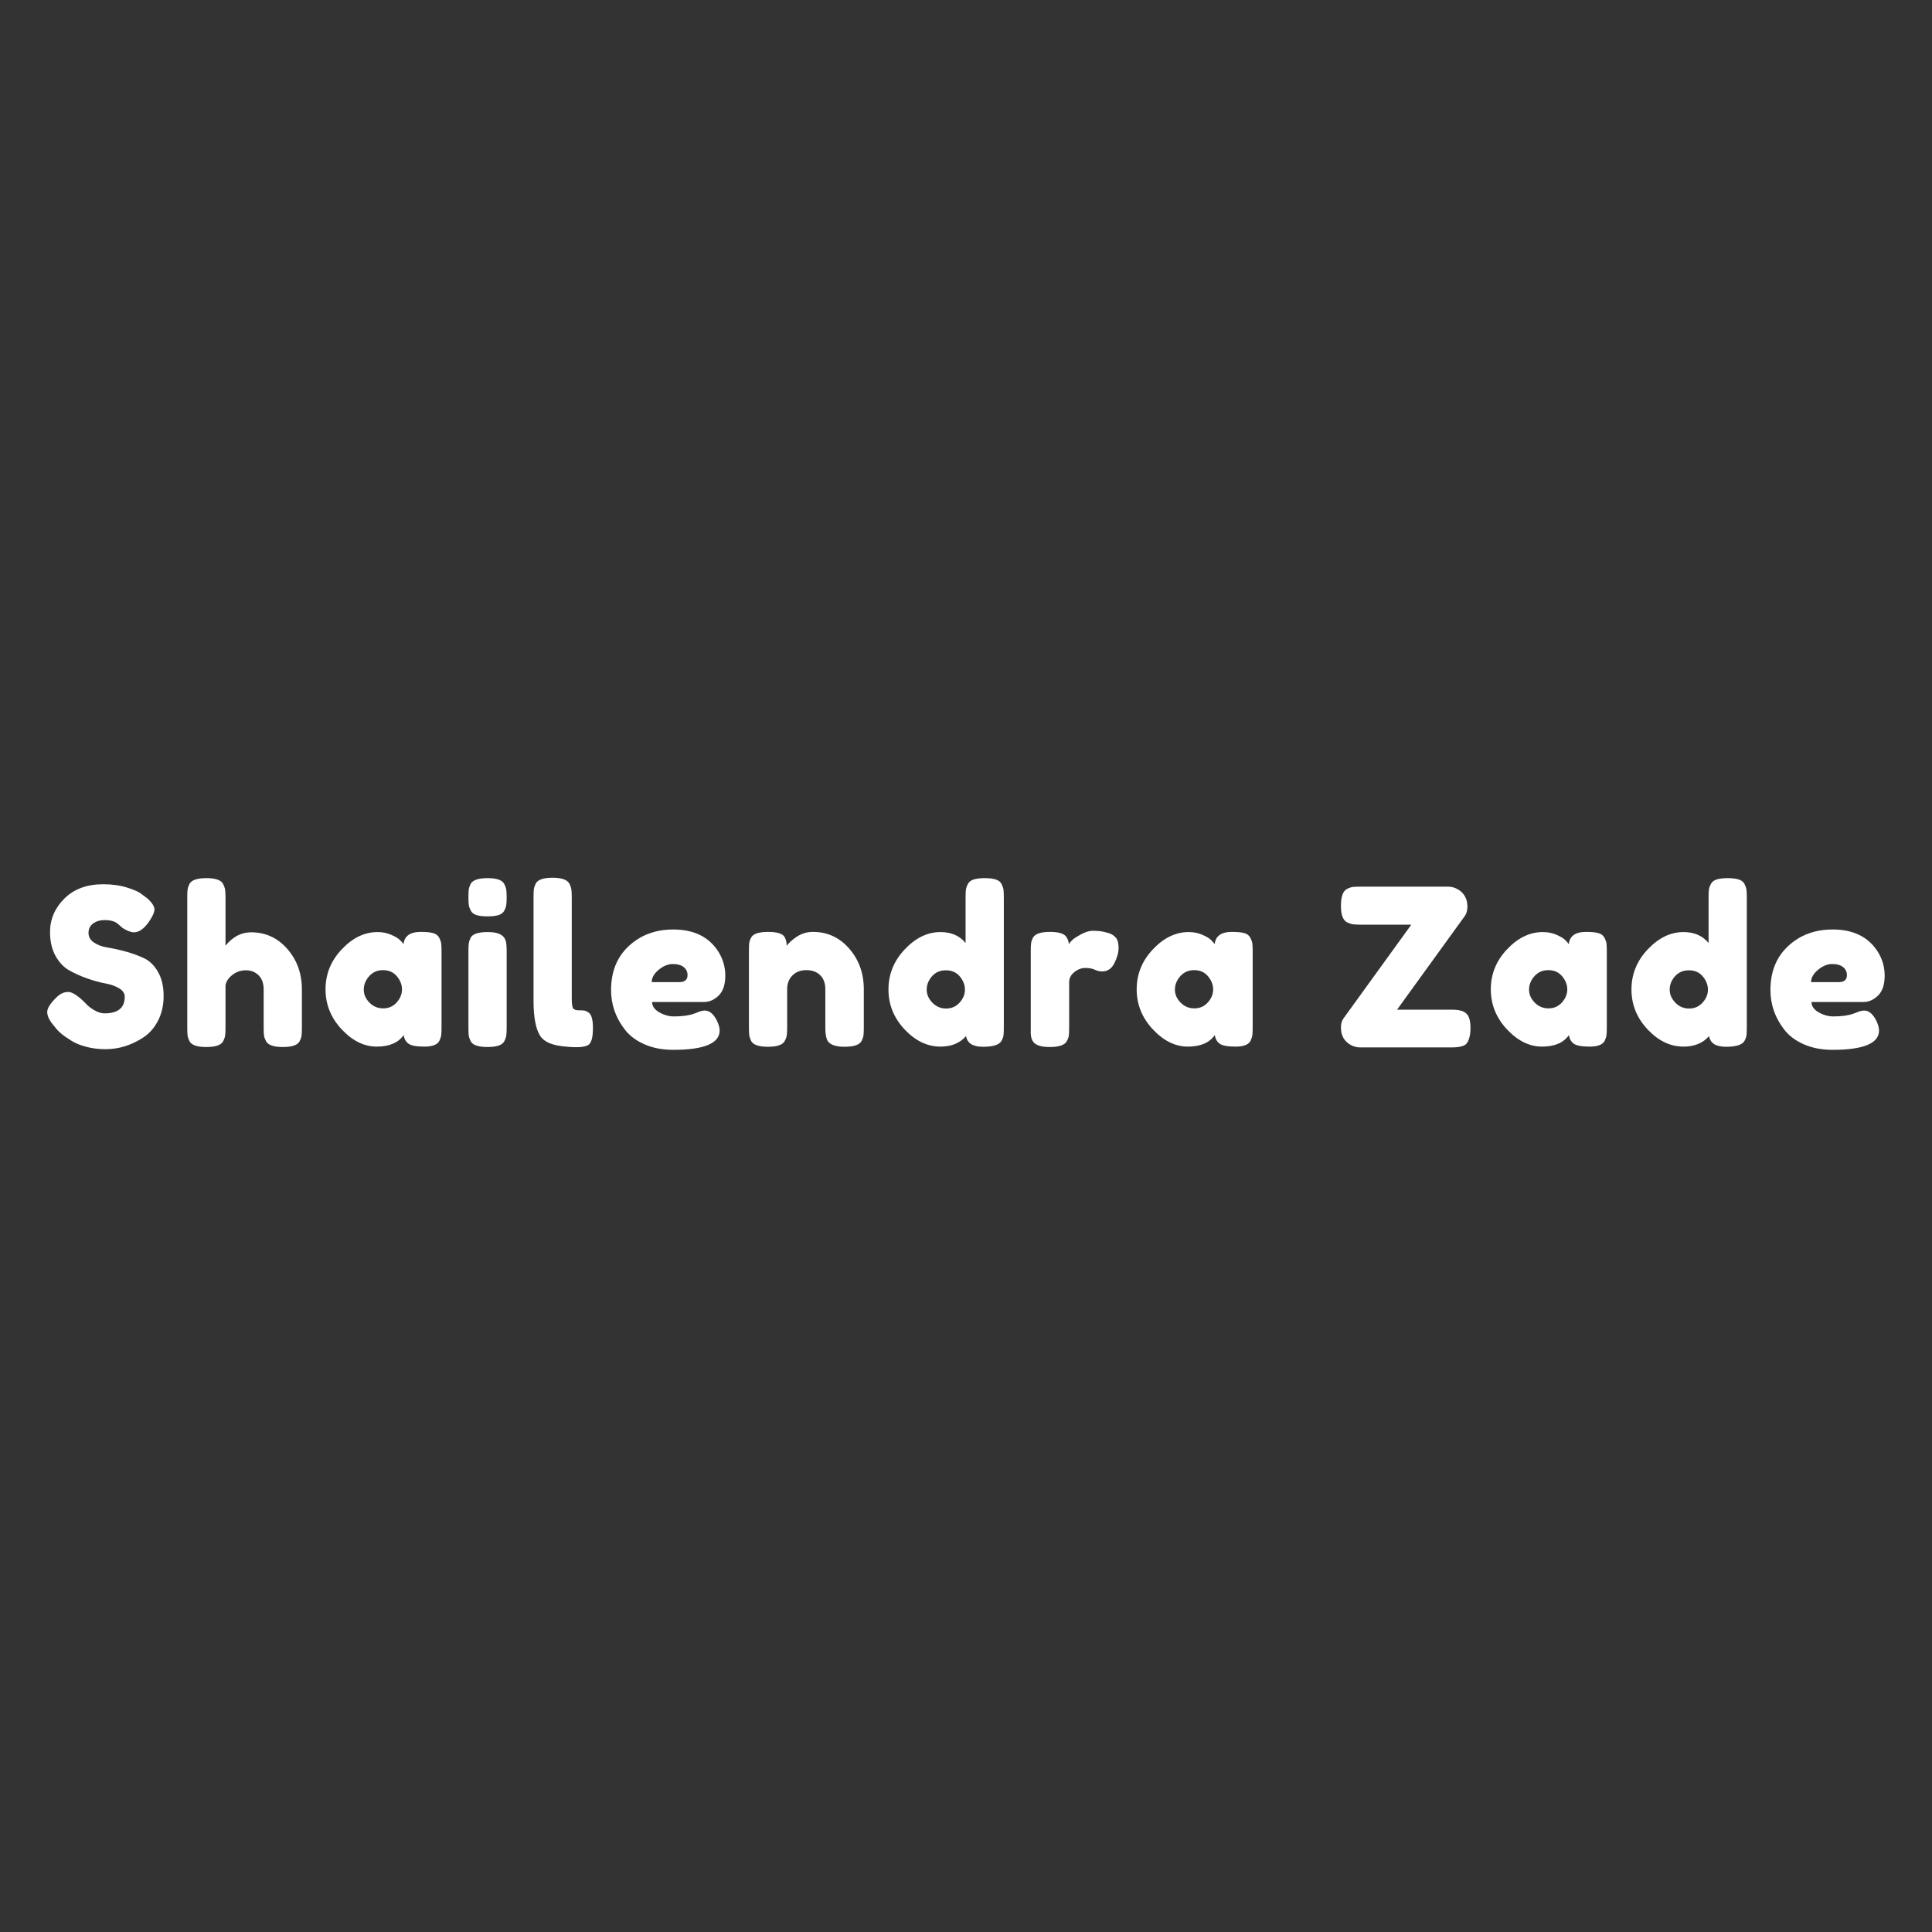 <svg xmlns="http://www.w3.org/2000/svg" xmlns:xlink="http://www.w3.org/1999/xlink" width="500" zoomAndPan="magnify" viewBox="0 0 375 375" height="500" preserveAspectRatio="xMidYMid meet" version="1.0"><rect x="0" y="0" width="375" height="375" fill="#333333" stroke="none"/><defs><g/></defs><g fill="#ffffff" fill-opacity="1"><g transform="translate(8.102, 203.225)"><g><path d="M 2.156 -4.375 C 1.426 -5.27 1.062 -6.078 1.062 -6.797 C 1.062 -7.523 1.672 -8.484 2.891 -9.672 C 3.586 -10.348 4.332 -10.688 5.125 -10.688 C 5.914 -10.688 7.02 -9.977 8.438 -8.562 C 8.832 -8.082 9.395 -7.625 10.125 -7.188 C 10.863 -6.75 11.547 -6.531 12.172 -6.531 C 14.797 -6.531 16.109 -7.602 16.109 -9.75 C 16.109 -10.406 15.75 -10.953 15.031 -11.391 C 14.312 -11.828 13.414 -12.145 12.344 -12.344 C 11.27 -12.539 10.109 -12.859 8.859 -13.297 C 7.617 -13.734 6.461 -14.25 5.391 -14.844 C 4.316 -15.438 3.414 -16.375 2.688 -17.656 C 1.969 -18.945 1.609 -20.5 1.609 -22.312 C 1.609 -24.789 2.535 -26.957 4.391 -28.812 C 6.242 -30.664 8.766 -31.594 11.953 -31.594 C 13.648 -31.594 15.195 -31.375 16.594 -30.938 C 18 -30.5 18.969 -30.051 19.5 -29.594 L 20.562 -28.797 C 21.438 -27.973 21.875 -27.281 21.875 -26.719 C 21.875 -26.156 21.535 -25.379 20.859 -24.391 C 19.898 -22.973 18.91 -22.266 17.891 -22.266 C 17.297 -22.266 16.562 -22.547 15.688 -23.109 C 15.602 -23.172 15.441 -23.312 15.203 -23.531 C 14.961 -23.758 14.742 -23.945 14.547 -24.094 C 13.953 -24.457 13.191 -24.641 12.266 -24.641 C 11.348 -24.641 10.586 -24.422 9.984 -23.984 C 9.379 -23.547 9.078 -22.938 9.078 -22.156 C 9.078 -21.375 9.438 -20.742 10.156 -20.266 C 10.875 -19.785 11.77 -19.461 12.844 -19.297 C 13.914 -19.129 15.086 -18.867 16.359 -18.516 C 17.641 -18.16 18.816 -17.727 19.891 -17.219 C 20.961 -16.707 21.859 -15.82 22.578 -14.562 C 23.297 -13.301 23.656 -11.754 23.656 -9.922 C 23.656 -8.086 23.285 -6.469 22.547 -5.062 C 21.816 -3.664 20.859 -2.586 19.672 -1.828 C 17.379 -0.328 14.938 0.422 12.344 0.422 C 11.008 0.422 9.75 0.258 8.562 -0.062 C 7.375 -0.383 6.414 -0.785 5.688 -1.266 C 4.188 -2.172 3.141 -3.051 2.547 -3.906 Z M 2.156 -4.375 "/></g></g></g><g fill="#ffffff" fill-opacity="1"><g transform="translate(34.646, 203.225)"><g><path d="M 14.078 -22.266 C 16.898 -22.266 19.25 -21.188 21.125 -19.031 C 23.008 -16.883 23.953 -14.258 23.953 -11.156 L 23.953 -3.688 C 23.953 -3.039 23.93 -2.551 23.891 -2.219 C 23.848 -1.895 23.719 -1.523 23.5 -1.109 C 23.125 -0.367 22.035 0 20.234 0 C 18.504 0 17.426 -0.367 17 -1.109 C 16.781 -1.523 16.645 -1.898 16.594 -2.234 C 16.551 -2.578 16.531 -3.094 16.531 -3.781 L 16.531 -11.188 C 16.531 -12.352 16.207 -13.258 15.562 -13.906 C 14.914 -14.562 14.086 -14.891 13.078 -14.891 C 12.078 -14.891 11.191 -14.582 10.422 -13.969 C 9.66 -13.363 9.227 -12.68 9.125 -11.922 L 9.125 -3.688 C 9.125 -3.039 9.098 -2.551 9.047 -2.219 C 9.004 -1.895 8.875 -1.523 8.656 -1.109 C 8.281 -0.367 7.191 0 5.391 0 C 3.609 0 2.52 -0.379 2.125 -1.141 C 1.926 -1.566 1.805 -1.938 1.766 -2.25 C 1.723 -2.562 1.703 -3.055 1.703 -3.734 L 1.703 -29.094 C 1.703 -29.738 1.723 -30.223 1.766 -30.547 C 1.805 -30.879 1.926 -31.242 2.125 -31.641 C 2.52 -32.398 3.617 -32.781 5.422 -32.781 C 7.203 -32.781 8.281 -32.398 8.656 -31.641 C 8.875 -31.211 9.004 -30.836 9.047 -30.516 C 9.098 -30.191 9.125 -29.703 9.125 -29.047 L 9.125 -19.672 C 10.531 -21.398 12.18 -22.266 14.078 -22.266 Z M 14.078 -22.266 "/></g></g></g><g fill="#ffffff" fill-opacity="1"><g transform="translate(62.123, 203.225)"><g><path d="M 16.203 -19.969 C 16.367 -21.551 17.484 -22.344 19.547 -22.344 C 20.648 -22.344 21.469 -22.258 22 -22.094 C 22.539 -21.926 22.914 -21.629 23.125 -21.203 C 23.344 -20.773 23.473 -20.398 23.516 -20.078 C 23.555 -19.754 23.578 -19.266 23.578 -18.609 L 23.578 -3.781 C 23.578 -3.125 23.555 -2.633 23.516 -2.312 C 23.473 -1.988 23.352 -1.613 23.156 -1.188 C 22.758 -0.445 21.789 -0.078 20.25 -0.078 C 18.707 -0.078 17.676 -0.27 17.156 -0.656 C 16.633 -1.039 16.328 -1.598 16.234 -2.328 C 15.191 -0.828 13.445 -0.078 11 -0.078 C 8.562 -0.078 6.297 -1.191 4.203 -3.422 C 2.109 -5.66 1.062 -8.254 1.062 -11.203 C 1.062 -14.16 2.113 -16.75 4.219 -18.969 C 6.32 -21.195 8.633 -22.312 11.156 -22.312 C 12.113 -22.312 12.988 -22.141 13.781 -21.797 C 14.57 -21.453 15.125 -21.129 15.438 -20.828 C 15.75 -20.535 16.004 -20.25 16.203 -19.969 Z M 8.484 -11.141 C 8.484 -10.211 8.848 -9.375 9.578 -8.625 C 10.316 -7.875 11.207 -7.5 12.25 -7.5 C 13.301 -7.5 14.172 -7.879 14.859 -8.641 C 15.555 -9.41 15.906 -10.254 15.906 -11.172 C 15.906 -12.086 15.57 -12.941 14.906 -13.734 C 14.238 -14.523 13.348 -14.922 12.234 -14.922 C 11.117 -14.922 10.211 -14.523 9.516 -13.734 C 8.828 -12.941 8.484 -12.078 8.484 -11.141 Z M 8.484 -11.141 "/></g></g></g><g fill="#ffffff" fill-opacity="1"><g transform="translate(89.219, 203.225)"><g><path d="M 1.703 -18.609 C 1.703 -19.266 1.723 -19.754 1.766 -20.078 C 1.805 -20.398 1.926 -20.773 2.125 -21.203 C 2.52 -21.941 3.617 -22.312 5.422 -22.312 C 6.785 -22.312 7.75 -22.066 8.312 -21.578 C 8.789 -21.18 9.047 -20.578 9.078 -19.766 C 9.109 -19.484 9.125 -19.07 9.125 -18.531 L 9.125 -3.688 C 9.125 -3.039 9.098 -2.551 9.047 -2.219 C 9.004 -1.895 8.875 -1.523 8.656 -1.109 C 8.281 -0.367 7.191 0 5.391 0 C 3.609 0 2.52 -0.379 2.125 -1.141 C 1.926 -1.566 1.805 -1.938 1.766 -2.25 C 1.723 -2.562 1.703 -3.055 1.703 -3.734 Z M 8.672 -26.484 C 8.461 -26.078 8.086 -25.785 7.547 -25.609 C 7.016 -25.441 6.301 -25.359 5.406 -25.359 C 4.52 -25.359 3.805 -25.441 3.266 -25.609 C 2.723 -25.785 2.348 -26.082 2.141 -26.5 C 1.93 -26.926 1.805 -27.301 1.766 -27.625 C 1.723 -27.945 1.703 -28.43 1.703 -29.078 C 1.703 -29.734 1.723 -30.223 1.766 -30.547 C 1.805 -30.879 1.926 -31.242 2.125 -31.641 C 2.52 -32.398 3.617 -32.781 5.422 -32.781 C 7.203 -32.781 8.281 -32.398 8.656 -31.641 C 8.875 -31.211 9.004 -30.836 9.047 -30.516 C 9.098 -30.191 9.125 -29.703 9.125 -29.047 C 9.125 -28.398 9.098 -27.91 9.047 -27.578 C 9.004 -27.254 8.879 -26.891 8.672 -26.484 Z M 8.672 -26.484 "/></g></g></g><g fill="#ffffff" fill-opacity="1"><g transform="translate(101.855, 203.225)"><g><path d="M 1.703 -29.141 C 1.703 -29.785 1.723 -30.27 1.766 -30.594 C 1.805 -30.914 1.926 -31.289 2.125 -31.719 C 2.52 -32.477 3.617 -32.859 5.422 -32.859 C 7.148 -32.859 8.227 -32.477 8.656 -31.719 C 8.875 -31.289 9.004 -30.906 9.047 -30.562 C 9.098 -30.227 9.125 -29.738 9.125 -29.094 L 9.125 -9.453 C 9.125 -8.441 9.207 -7.801 9.375 -7.531 C 9.539 -7.258 9.91 -7.125 10.484 -7.125 C 11.066 -7.125 11.457 -7.102 11.656 -7.062 C 11.852 -7.02 12.094 -6.898 12.375 -6.703 C 12.945 -6.336 13.234 -5.332 13.234 -3.688 C 13.234 -1.906 12.945 -0.816 12.375 -0.422 C 11.645 0.086 9.895 0.172 7.125 -0.172 C 4.945 -0.453 3.535 -1.172 2.891 -2.328 C 2.098 -3.711 1.703 -5.922 1.703 -8.953 Z M 1.703 -29.141 "/></g></g></g><g fill="#ffffff" fill-opacity="1"><g transform="translate(117.545, 203.225)"><g><path d="M 23.234 -13.844 C 23.234 -12.102 22.801 -10.816 21.938 -9.984 C 21.082 -9.148 20.129 -8.734 19.078 -8.734 L 9.031 -8.734 C 9.031 -7.941 9.492 -7.273 10.422 -6.734 C 11.359 -6.203 12.297 -5.938 13.234 -5.938 C 14.867 -5.938 16.156 -6.109 17.094 -6.453 L 17.562 -6.609 C 18.238 -6.922 18.801 -7.078 19.25 -7.078 C 20.156 -7.078 20.93 -6.441 21.578 -5.172 C 21.953 -4.41 22.141 -3.758 22.141 -3.219 C 22.141 -0.707 19.129 0.547 13.109 0.547 C 11.016 0.547 9.156 0.188 7.531 -0.531 C 5.906 -1.25 4.641 -2.203 3.734 -3.391 C 1.953 -5.68 1.062 -8.238 1.062 -11.062 C 1.062 -14.625 2.211 -17.473 4.516 -19.609 C 6.816 -21.742 9.691 -22.812 13.141 -22.812 C 17.078 -22.812 19.961 -21.426 21.797 -18.656 C 22.754 -17.188 23.234 -15.582 23.234 -13.844 Z M 14.297 -12.594 C 15.367 -12.594 15.906 -13.047 15.906 -13.953 C 15.906 -14.598 15.656 -15.117 15.156 -15.516 C 14.664 -15.91 13.957 -16.109 13.031 -16.109 C 12.113 -16.109 11.203 -15.734 10.297 -14.984 C 9.398 -14.234 8.953 -13.438 8.953 -12.594 Z M 14.297 -12.594 "/></g></g></g><g fill="#ffffff" fill-opacity="1"><g transform="translate(143.665, 203.225)"><g><path d="M 14.125 -22.344 C 16.945 -22.344 19.297 -21.258 21.172 -19.094 C 23.055 -16.938 24 -14.301 24 -11.188 L 24 -3.734 C 24 -3.078 23.977 -2.586 23.938 -2.266 C 23.895 -1.941 23.773 -1.582 23.578 -1.188 C 23.18 -0.426 22.078 -0.047 20.266 -0.047 C 18.266 -0.047 17.109 -0.566 16.797 -1.609 C 16.617 -2.086 16.531 -2.812 16.531 -3.781 L 16.531 -11.234 C 16.531 -12.391 16.195 -13.289 15.531 -13.938 C 14.875 -14.594 13.984 -14.922 12.859 -14.922 C 11.742 -14.922 10.844 -14.582 10.156 -13.906 C 9.469 -13.227 9.125 -12.336 9.125 -11.234 L 9.125 -3.734 C 9.125 -3.078 9.098 -2.586 9.047 -2.266 C 9.004 -1.941 8.875 -1.582 8.656 -1.188 C 8.281 -0.426 7.191 -0.047 5.391 -0.047 C 3.609 -0.047 2.52 -0.426 2.125 -1.188 C 1.926 -1.613 1.805 -1.988 1.766 -2.312 C 1.723 -2.633 1.703 -3.125 1.703 -3.781 L 1.703 -18.781 C 1.703 -19.406 1.723 -19.879 1.766 -20.203 C 1.805 -20.523 1.938 -20.883 2.156 -21.281 C 2.551 -21.988 3.641 -22.344 5.422 -22.344 C 7.148 -22.344 8.211 -22.02 8.609 -21.375 C 8.891 -20.895 9.031 -20.316 9.031 -19.641 C 9.145 -19.836 9.398 -20.117 9.797 -20.484 C 10.191 -20.848 10.57 -21.145 10.938 -21.375 C 11.895 -22.02 12.957 -22.344 14.125 -22.344 Z M 14.125 -22.344 "/></g></g></g><g fill="#ffffff" fill-opacity="1"><g transform="translate(171.185, 203.225)"><g><path d="M 16.688 -31.656 C 16.895 -32.062 17.266 -32.348 17.797 -32.516 C 18.336 -32.691 19.051 -32.781 19.938 -32.781 C 20.832 -32.781 21.551 -32.691 22.094 -32.516 C 22.633 -32.348 23.008 -32.051 23.219 -31.625 C 23.426 -31.207 23.551 -30.836 23.594 -30.516 C 23.633 -30.191 23.656 -29.703 23.656 -29.047 L 23.656 -3.734 C 23.656 -3.078 23.633 -2.586 23.594 -2.266 C 23.551 -1.941 23.422 -1.582 23.203 -1.188 C 22.773 -0.426 21.578 -0.047 19.609 -0.047 C 17.648 -0.047 16.555 -0.738 16.328 -2.125 C 15.141 -0.758 13.484 -0.078 11.359 -0.078 C 8.816 -0.078 6.5 -1.188 4.406 -3.406 C 2.312 -5.633 1.266 -8.223 1.266 -11.172 C 1.266 -14.129 2.316 -16.723 4.422 -18.953 C 6.535 -21.191 8.848 -22.312 11.359 -22.312 C 13.453 -22.312 15.078 -21.602 16.234 -20.188 L 16.234 -29.094 C 16.234 -29.738 16.254 -30.223 16.297 -30.547 C 16.348 -30.879 16.477 -31.25 16.688 -31.656 Z M 9.781 -8.609 C 10.52 -7.848 11.41 -7.469 12.453 -7.469 C 13.504 -7.469 14.375 -7.848 15.062 -8.609 C 15.758 -9.367 16.109 -10.207 16.109 -11.125 C 16.109 -12.051 15.773 -12.91 15.109 -13.703 C 14.453 -14.492 13.555 -14.891 12.422 -14.891 C 11.297 -14.891 10.391 -14.5 9.703 -13.719 C 9.023 -12.938 8.688 -12.078 8.688 -11.141 C 8.688 -10.211 9.051 -9.367 9.781 -8.609 Z M 9.781 -8.609 "/></g></g></g><g fill="#ffffff" fill-opacity="1"><g transform="translate(198.366, 203.225)"><g><path d="M 16.875 -22.094 C 17.414 -21.926 17.863 -21.633 18.219 -21.219 C 18.57 -20.812 18.75 -20.156 18.75 -19.25 C 18.75 -18.344 18.477 -17.352 17.938 -16.281 C 17.395 -15.207 16.617 -14.672 15.609 -14.672 C 15.098 -14.672 14.609 -14.781 14.141 -15 C 13.672 -15.227 13.055 -15.344 12.297 -15.344 C 11.535 -15.344 10.82 -15.07 10.156 -14.531 C 9.488 -14 9.156 -13.352 9.156 -12.594 L 9.156 -3.688 C 9.156 -3.039 9.133 -2.551 9.094 -2.219 C 9.051 -1.895 8.914 -1.523 8.688 -1.109 C 8.27 -0.367 7.172 0 5.391 0 C 4.023 0 3.047 -0.238 2.453 -0.719 C 2.004 -1.113 1.754 -1.723 1.703 -2.547 C 1.703 -2.828 1.703 -3.238 1.703 -3.781 L 1.703 -18.656 C 1.703 -19.312 1.723 -19.801 1.766 -20.125 C 1.805 -20.445 1.926 -20.805 2.125 -21.203 C 2.52 -21.961 3.617 -22.344 5.422 -22.344 C 7.117 -22.344 8.18 -22.02 8.609 -21.375 C 8.922 -20.914 9.078 -20.445 9.078 -19.969 C 9.211 -20.164 9.414 -20.406 9.688 -20.688 C 9.957 -20.977 10.531 -21.363 11.406 -21.844 C 12.281 -22.32 13.051 -22.562 13.719 -22.562 C 14.383 -22.562 14.941 -22.523 15.391 -22.453 C 15.848 -22.379 16.344 -22.258 16.875 -22.094 Z M 16.875 -22.094 "/></g></g></g><g fill="#ffffff" fill-opacity="1"><g transform="translate(219.567, 203.225)"><g><path d="M 16.203 -19.969 C 16.367 -21.551 17.484 -22.344 19.547 -22.344 C 20.648 -22.344 21.469 -22.258 22 -22.094 C 22.539 -21.926 22.914 -21.629 23.125 -21.203 C 23.344 -20.773 23.473 -20.398 23.516 -20.078 C 23.555 -19.754 23.578 -19.266 23.578 -18.609 L 23.578 -3.781 C 23.578 -3.125 23.555 -2.633 23.516 -2.312 C 23.473 -1.988 23.352 -1.613 23.156 -1.188 C 22.758 -0.445 21.789 -0.078 20.25 -0.078 C 18.707 -0.078 17.676 -0.27 17.156 -0.656 C 16.633 -1.039 16.328 -1.598 16.234 -2.328 C 15.191 -0.828 13.445 -0.078 11 -0.078 C 8.562 -0.078 6.297 -1.191 4.203 -3.422 C 2.109 -5.66 1.062 -8.254 1.062 -11.203 C 1.062 -14.16 2.113 -16.75 4.219 -18.969 C 6.32 -21.195 8.633 -22.312 11.156 -22.312 C 12.113 -22.312 12.988 -22.141 13.781 -21.797 C 14.57 -21.453 15.125 -21.129 15.438 -20.828 C 15.75 -20.535 16.004 -20.25 16.203 -19.969 Z M 8.484 -11.141 C 8.484 -10.211 8.848 -9.375 9.578 -8.625 C 10.316 -7.875 11.207 -7.5 12.25 -7.5 C 13.301 -7.5 14.172 -7.879 14.859 -8.641 C 15.555 -9.41 15.906 -10.254 15.906 -11.172 C 15.906 -12.086 15.57 -12.941 14.906 -13.734 C 14.238 -14.523 13.348 -14.922 12.234 -14.922 C 11.117 -14.922 10.211 -14.523 9.516 -13.734 C 8.828 -12.941 8.484 -12.078 8.484 -11.141 Z M 8.484 -11.141 "/></g></g></g><g fill="#ffffff" fill-opacity="1"><g transform="translate(246.663, 203.225)"><g/></g></g><g fill="#ffffff" fill-opacity="1"><g transform="translate(259.215, 203.225)"><g><path d="M 22.516 -7.25 C 23.617 -7.25 24.414 -7.113 24.906 -6.844 C 25.406 -6.582 25.742 -6.195 25.922 -5.688 C 26.109 -5.176 26.203 -4.523 26.203 -3.734 C 26.203 -2.941 26.129 -2.305 25.984 -1.828 C 25.848 -1.348 25.68 -0.977 25.484 -0.719 C 25.285 -0.469 24.988 -0.285 24.594 -0.172 C 24.145 -0.004 23.426 0.078 22.438 0.078 L 4.797 0.078 C 4.141 0.078 3.516 -0.086 2.922 -0.422 C 1.68 -1.129 1.062 -2.25 1.062 -3.781 C 1.062 -4.508 1.227 -5.102 1.562 -5.562 L 14.719 -23.75 L 4.969 -23.75 C 4.281 -23.75 3.773 -23.77 3.453 -23.812 C 3.129 -23.852 2.742 -23.973 2.297 -24.172 C 1.473 -24.566 1.062 -25.629 1.062 -27.359 C 1.062 -29.16 1.441 -30.258 2.203 -30.656 C 2.629 -30.883 3.004 -31.02 3.328 -31.062 C 3.648 -31.102 4.148 -31.125 4.828 -31.125 L 21.875 -31.125 C 22.531 -31.125 23.156 -30.953 23.75 -30.609 C 24.344 -30.273 24.801 -29.82 25.125 -29.25 C 25.445 -28.688 25.609 -28.023 25.609 -27.266 C 25.609 -26.504 25.441 -25.895 25.109 -25.438 L 11.953 -7.25 Z M 22.516 -7.25 "/></g></g></g><g fill="#ffffff" fill-opacity="1"><g transform="translate(288.303, 203.225)"><g><path d="M 16.203 -19.969 C 16.367 -21.551 17.484 -22.344 19.547 -22.344 C 20.648 -22.344 21.469 -22.258 22 -22.094 C 22.539 -21.926 22.914 -21.629 23.125 -21.203 C 23.344 -20.773 23.473 -20.398 23.516 -20.078 C 23.555 -19.754 23.578 -19.266 23.578 -18.609 L 23.578 -3.781 C 23.578 -3.125 23.555 -2.633 23.516 -2.312 C 23.473 -1.988 23.352 -1.613 23.156 -1.188 C 22.758 -0.445 21.789 -0.078 20.25 -0.078 C 18.707 -0.078 17.676 -0.27 17.156 -0.656 C 16.633 -1.039 16.328 -1.598 16.234 -2.328 C 15.191 -0.828 13.445 -0.078 11 -0.078 C 8.562 -0.078 6.297 -1.191 4.203 -3.422 C 2.109 -5.66 1.062 -8.254 1.062 -11.203 C 1.062 -14.16 2.113 -16.75 4.219 -18.969 C 6.32 -21.195 8.633 -22.312 11.156 -22.312 C 12.113 -22.312 12.988 -22.141 13.781 -21.797 C 14.57 -21.453 15.125 -21.129 15.438 -20.828 C 15.75 -20.535 16.004 -20.25 16.203 -19.969 Z M 8.484 -11.141 C 8.484 -10.211 8.848 -9.375 9.578 -8.625 C 10.316 -7.875 11.207 -7.5 12.25 -7.5 C 13.301 -7.5 14.172 -7.879 14.859 -8.641 C 15.555 -9.41 15.906 -10.254 15.906 -11.172 C 15.906 -12.086 15.57 -12.941 14.906 -13.734 C 14.238 -14.523 13.348 -14.922 12.234 -14.922 C 11.117 -14.922 10.211 -14.523 9.516 -13.734 C 8.828 -12.941 8.484 -12.078 8.484 -11.141 Z M 8.484 -11.141 "/></g></g></g><g fill="#ffffff" fill-opacity="1"><g transform="translate(315.399, 203.225)"><g><path d="M 16.688 -31.656 C 16.895 -32.062 17.266 -32.348 17.797 -32.516 C 18.336 -32.691 19.051 -32.781 19.938 -32.781 C 20.832 -32.781 21.551 -32.691 22.094 -32.516 C 22.633 -32.348 23.008 -32.051 23.219 -31.625 C 23.426 -31.207 23.551 -30.836 23.594 -30.516 C 23.633 -30.191 23.656 -29.703 23.656 -29.047 L 23.656 -3.734 C 23.656 -3.078 23.633 -2.586 23.594 -2.266 C 23.551 -1.941 23.422 -1.582 23.203 -1.188 C 22.773 -0.426 21.578 -0.047 19.609 -0.047 C 17.648 -0.047 16.555 -0.738 16.328 -2.125 C 15.141 -0.758 13.484 -0.078 11.359 -0.078 C 8.816 -0.078 6.5 -1.188 4.406 -3.406 C 2.312 -5.633 1.266 -8.223 1.266 -11.172 C 1.266 -14.129 2.316 -16.723 4.422 -18.953 C 6.535 -21.191 8.848 -22.312 11.359 -22.312 C 13.453 -22.312 15.078 -21.602 16.234 -20.188 L 16.234 -29.094 C 16.234 -29.738 16.254 -30.223 16.297 -30.547 C 16.348 -30.879 16.477 -31.25 16.688 -31.656 Z M 9.781 -8.609 C 10.52 -7.848 11.41 -7.469 12.453 -7.469 C 13.504 -7.469 14.375 -7.848 15.062 -8.609 C 15.758 -9.367 16.109 -10.207 16.109 -11.125 C 16.109 -12.051 15.773 -12.91 15.109 -13.703 C 14.453 -14.492 13.555 -14.891 12.422 -14.891 C 11.297 -14.891 10.391 -14.5 9.703 -13.719 C 9.023 -12.938 8.688 -12.078 8.688 -11.141 C 8.688 -10.211 9.051 -9.367 9.781 -8.609 Z M 9.781 -8.609 "/></g></g></g><g fill="#ffffff" fill-opacity="1"><g transform="translate(342.579, 203.225)"><g><path d="M 23.234 -13.844 C 23.234 -12.102 22.801 -10.816 21.938 -9.984 C 21.082 -9.148 20.129 -8.734 19.078 -8.734 L 9.031 -8.734 C 9.031 -7.941 9.492 -7.273 10.422 -6.734 C 11.359 -6.203 12.297 -5.938 13.234 -5.938 C 14.867 -5.938 16.156 -6.109 17.094 -6.453 L 17.562 -6.609 C 18.238 -6.922 18.801 -7.078 19.25 -7.078 C 20.156 -7.078 20.93 -6.441 21.578 -5.172 C 21.953 -4.41 22.141 -3.758 22.141 -3.219 C 22.141 -0.707 19.129 0.547 13.109 0.547 C 11.016 0.547 9.156 0.188 7.531 -0.531 C 5.906 -1.25 4.641 -2.203 3.734 -3.391 C 1.953 -5.68 1.062 -8.238 1.062 -11.062 C 1.062 -14.625 2.211 -17.473 4.516 -19.609 C 6.816 -21.742 9.691 -22.812 13.141 -22.812 C 17.078 -22.812 19.961 -21.426 21.797 -18.656 C 22.754 -17.188 23.234 -15.582 23.234 -13.844 Z M 14.297 -12.594 C 15.367 -12.594 15.906 -13.047 15.906 -13.953 C 15.906 -14.598 15.656 -15.117 15.156 -15.516 C 14.664 -15.91 13.957 -16.109 13.031 -16.109 C 12.113 -16.109 11.203 -15.734 10.297 -14.984 C 9.398 -14.234 8.953 -13.438 8.953 -12.594 Z M 14.297 -12.594 "/></g></g></g></svg>